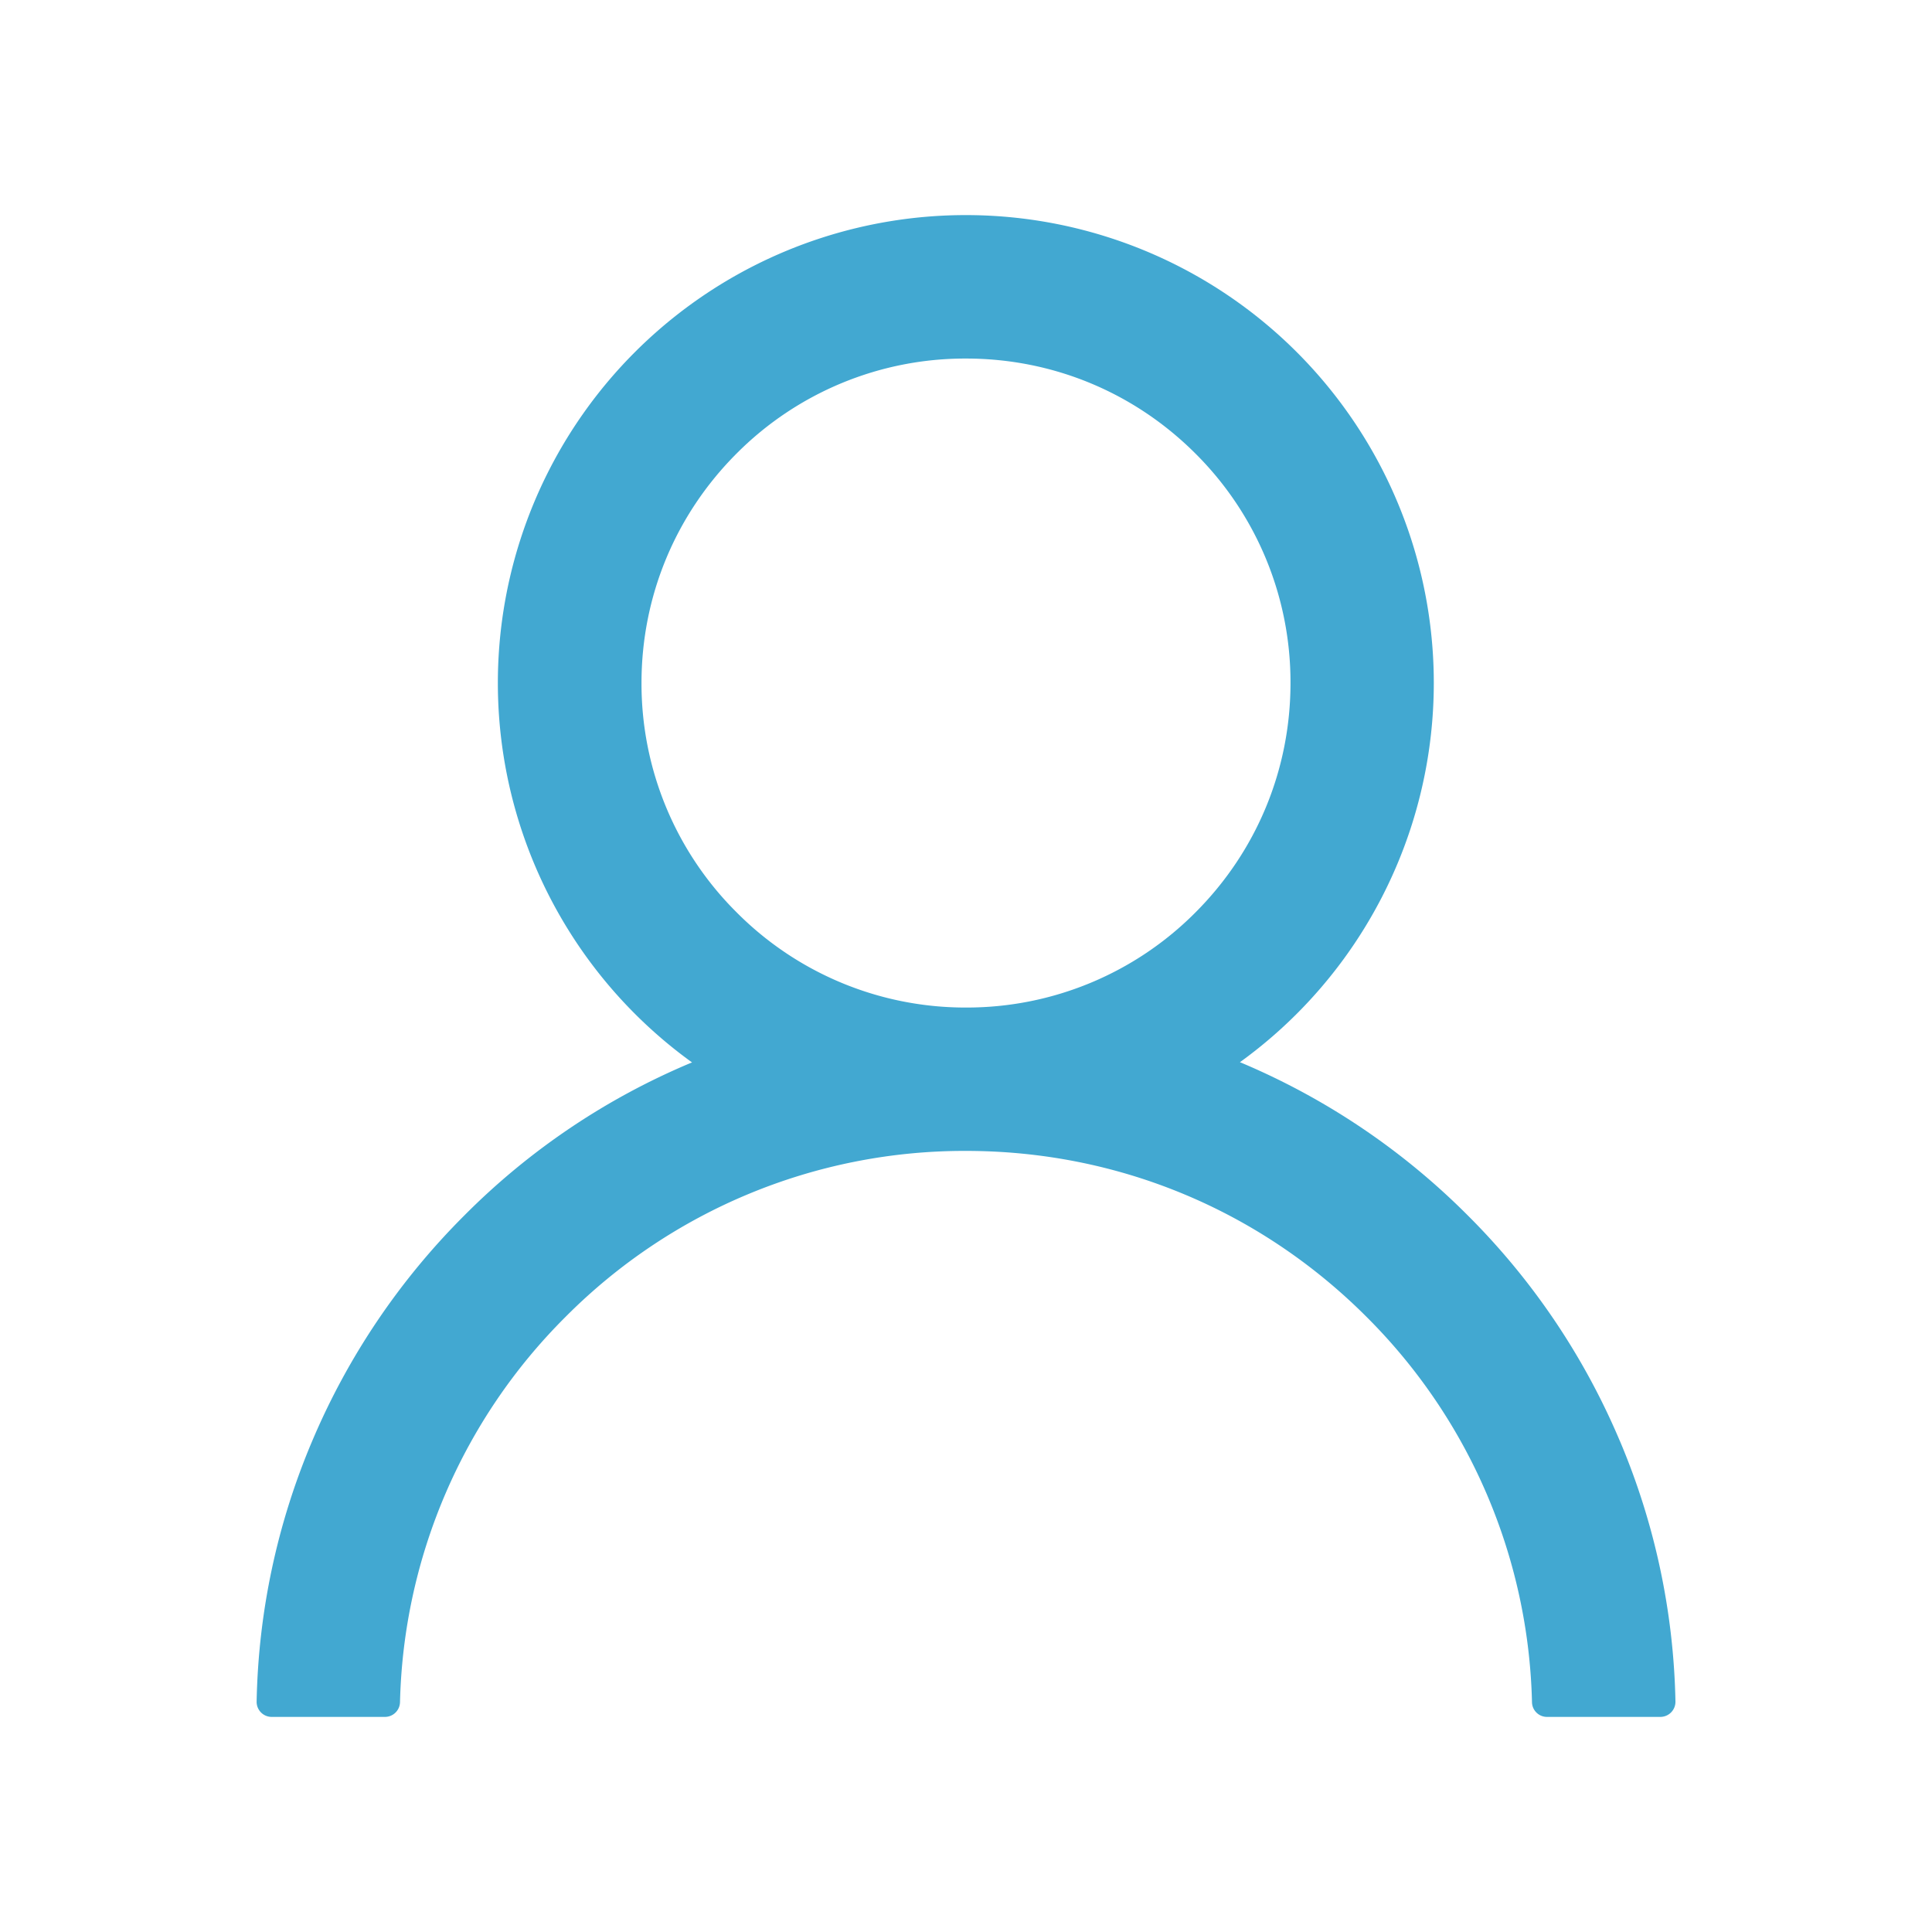 <?xml version="1.0" encoding="UTF-8"?>
<svg xmlns="http://www.w3.org/2000/svg" width="24" height="24" viewBox="0 0 24 24" fill="none">
  <path d="M20.121 17.897a8.767 8.767 0 0 0-1.889-2.8 8.804 8.804 0 0 0-2.8-1.89c-.01-.005-.02-.007-.029-.012A5.812 5.812 0 0 0 12 2.672a5.812 5.812 0 0 0-3.403 10.526l-.028.011a8.727 8.727 0 0 0-2.801 1.89 8.804 8.804 0 0 0-1.889 2.8 8.712 8.712 0 0 0-.691 3.237.187.187 0 0 0 .187.192h1.406a.187.187 0 0 0 .188-.183 6.988 6.988 0 0 1 2.058-4.788A6.985 6.985 0 0 1 12 14.297c1.88 0 3.645.731 4.974 2.06a6.988 6.988 0 0 1 2.057 4.788.186.186 0 0 0 .188.183h1.406a.188.188 0 0 0 .188-.192 8.736 8.736 0 0 0-.692-3.24Zm-8.12-5.381a4.005 4.005 0 0 1-2.85-1.182 4.005 4.005 0 0 1-1.182-2.85c0-1.075.42-2.088 1.181-2.85A4.005 4.005 0 0 1 12 4.454c1.076 0 2.088.419 2.85 1.18a4.005 4.005 0 0 1 1.181 2.85c0 1.076-.42 2.089-1.18 2.85A4.005 4.005 0 0 1 12 12.516Z" fill="#42A8D1"></path>
</svg>
